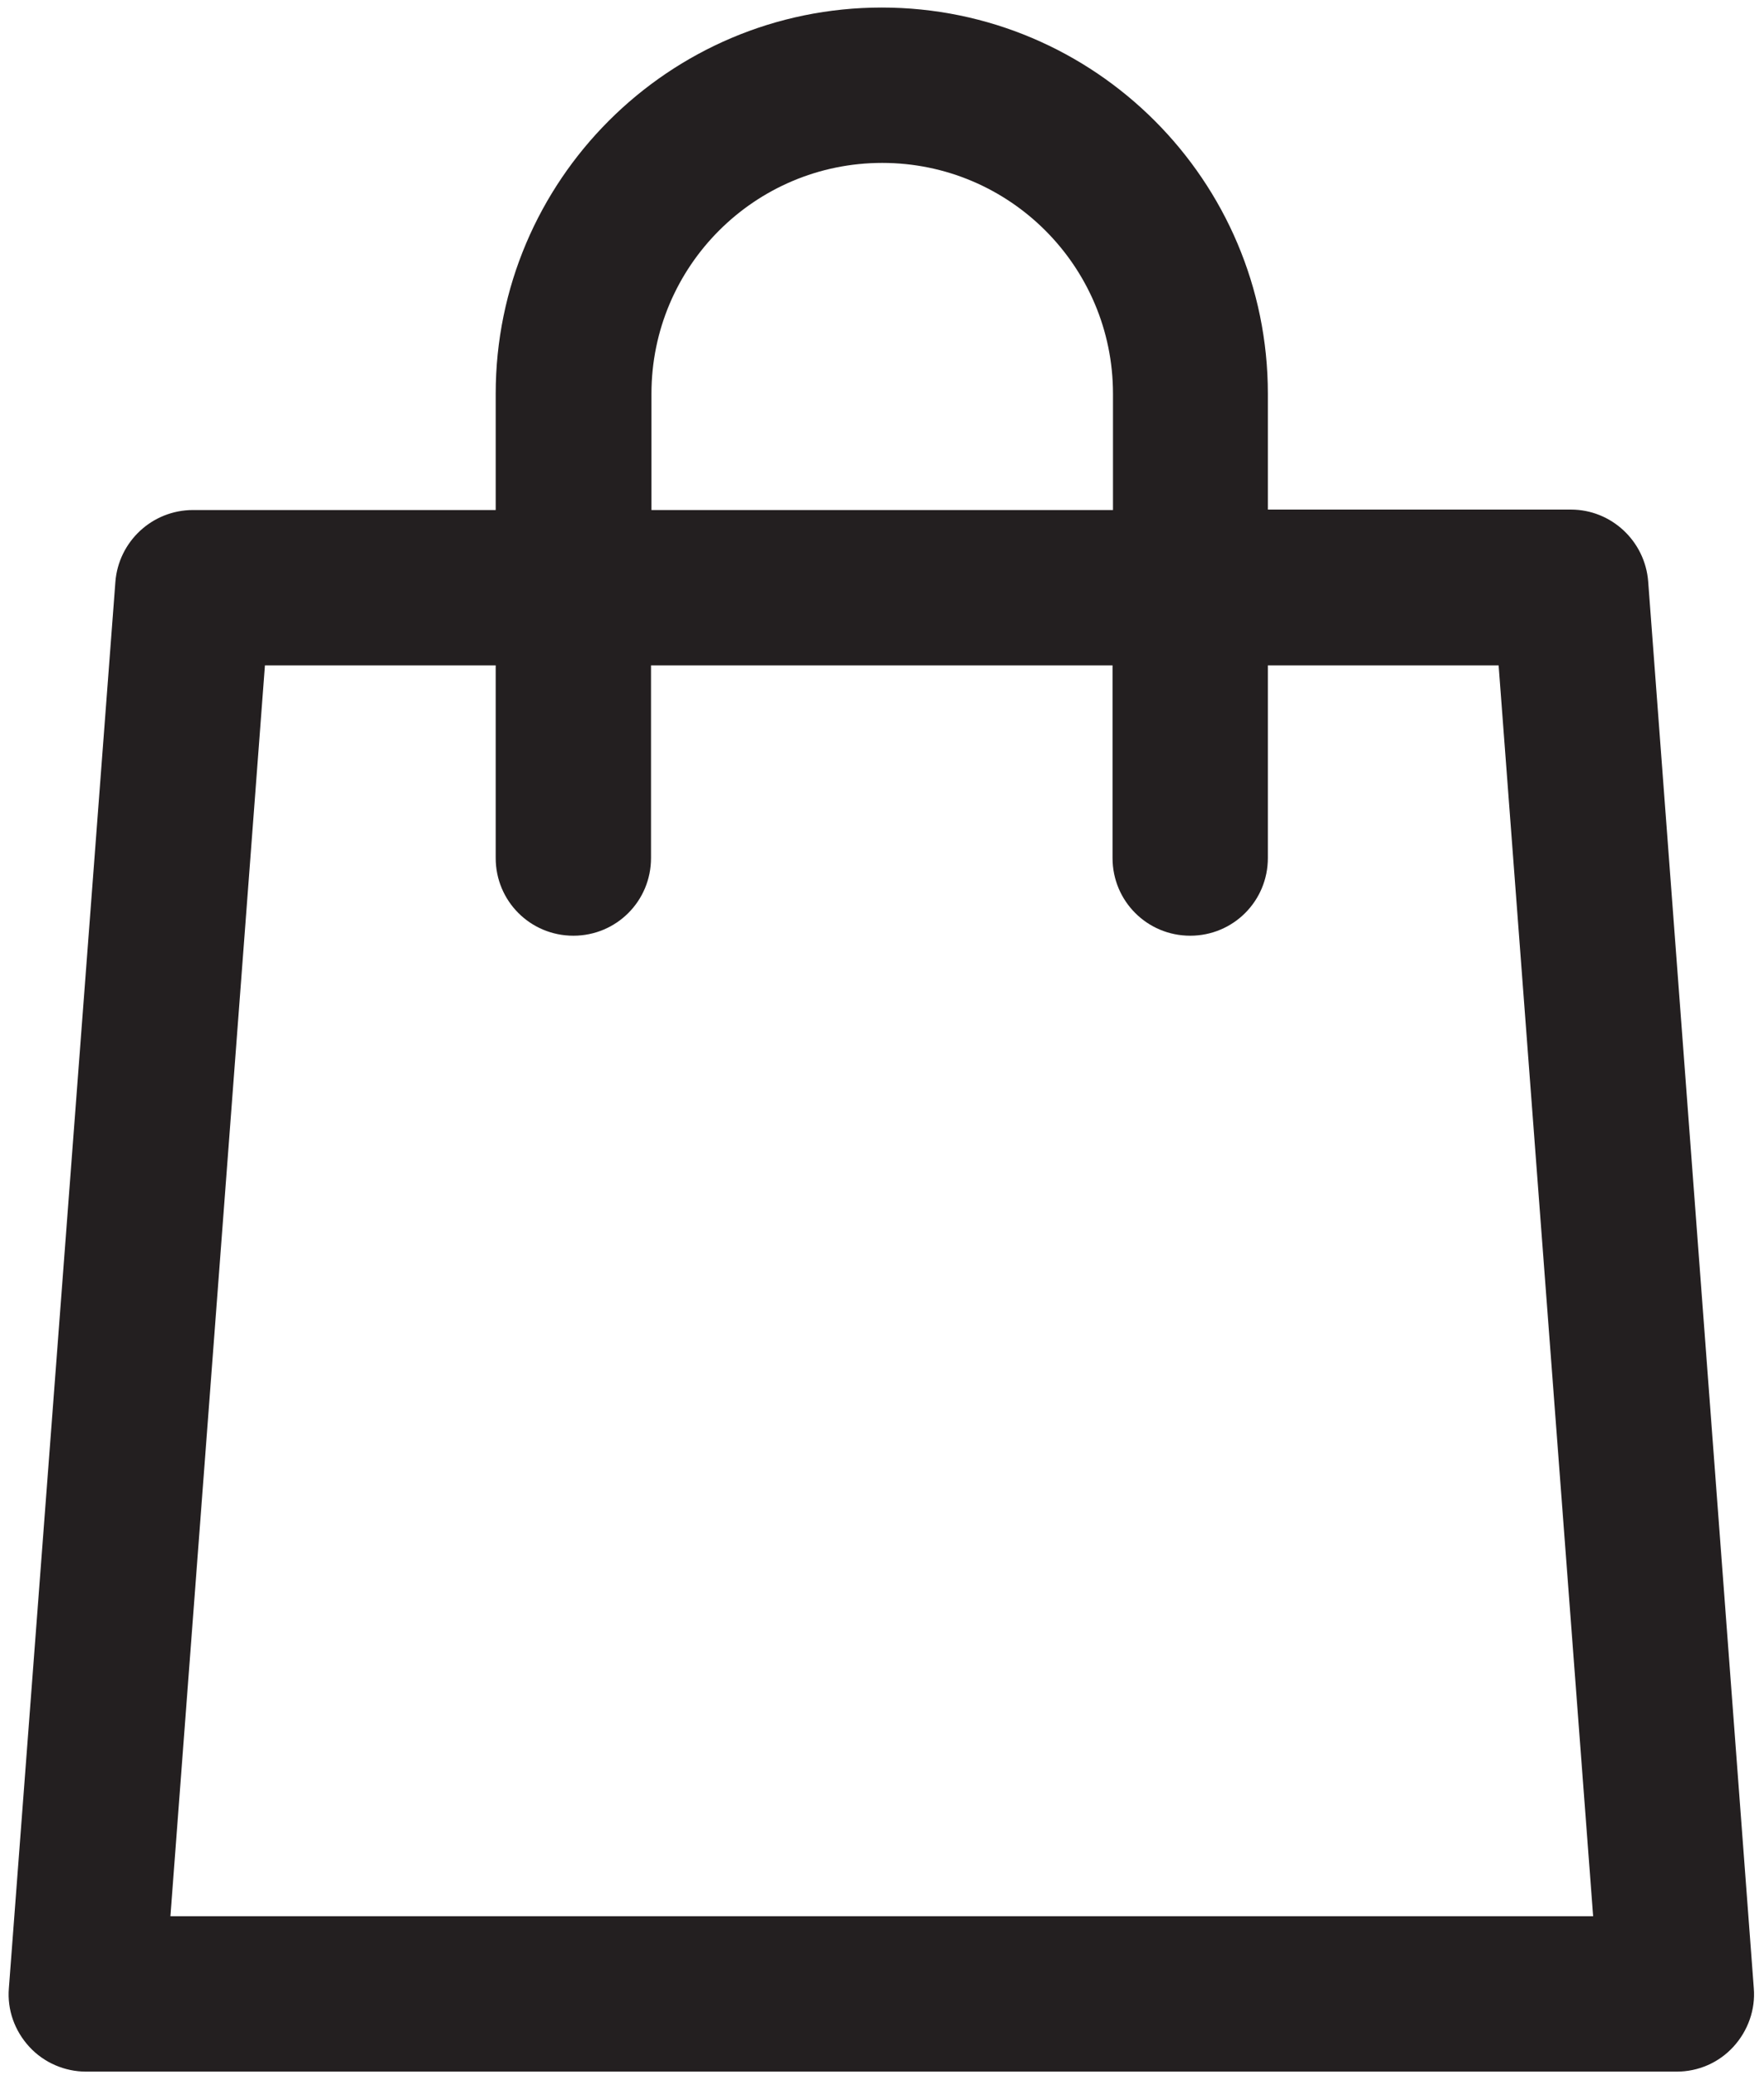 <?xml version="1.0" encoding="utf-8"?>
<!-- Generator: Adobe Illustrator 27.6.1, SVG Export Plug-In . SVG Version: 6.00 Build 0)  -->
<svg version="1.1" id="Layer_1" xmlns="http://www.w3.org/2000/svg" xmlns:xlink="http://www.w3.org/1999/xlink" x="0px" y="0px"
	 viewBox="0 0 39.75 46.75" style="enable-background:new 0 0 39.75 46.75;" xml:space="preserve">
<style type="text/css">
	.st0{fill:none;}
	.st1{fill:#231F20;}
</style>
<g>
	<path class="st0" d="M25.07,8.87c0-2.87-2.33-5.2-5.2-5.2s-5.2,2.33-5.2,5.2v2.62h10.4V8.87z"/>
	<path class="st0" d="M28.57,14.99v4.34c0,0.97-0.78,1.75-1.75,1.75s-1.75-0.78-1.75-1.75v-4.34h-10.4v4.34
		c0,0.97-0.78,1.75-1.75,1.75s-1.75-0.78-1.75-1.75v-4.34h-5.2L3.84,43.17h32.06l-2.13-28.18H28.57z"/>
	<path class="st1" d="M37.14,13.1c-0.07-0.91-0.83-1.62-1.74-1.62h-6.83V8.87c0-4.8-3.9-8.7-8.7-8.7s-8.7,3.9-8.7,8.7v2.62H4.35
		c-0.92,0-1.68,0.71-1.75,1.62l-2.4,31.68c-0.04,0.49,0.13,0.96,0.46,1.32c0.33,0.36,0.8,0.56,1.28,0.56h35.84
		c0.49,0,0.95-0.2,1.28-0.56c0.33-0.36,0.5-0.84,0.46-1.32L37.14,13.1z M14.68,8.87c0-2.87,2.33-5.2,5.2-5.2s5.2,2.33,5.2,5.2v2.62
		h-10.4V8.87z M3.84,43.17l2.13-28.18h5.2v4.34c0,0.97,0.78,1.75,1.75,1.75s1.75-0.78,1.75-1.75v-4.34h10.4v4.34
		c0,0.97,0.78,1.75,1.75,1.75s1.75-0.78,1.75-1.75v-4.34h5.2l2.13,28.18H3.84z"/>
</g>
</svg>
